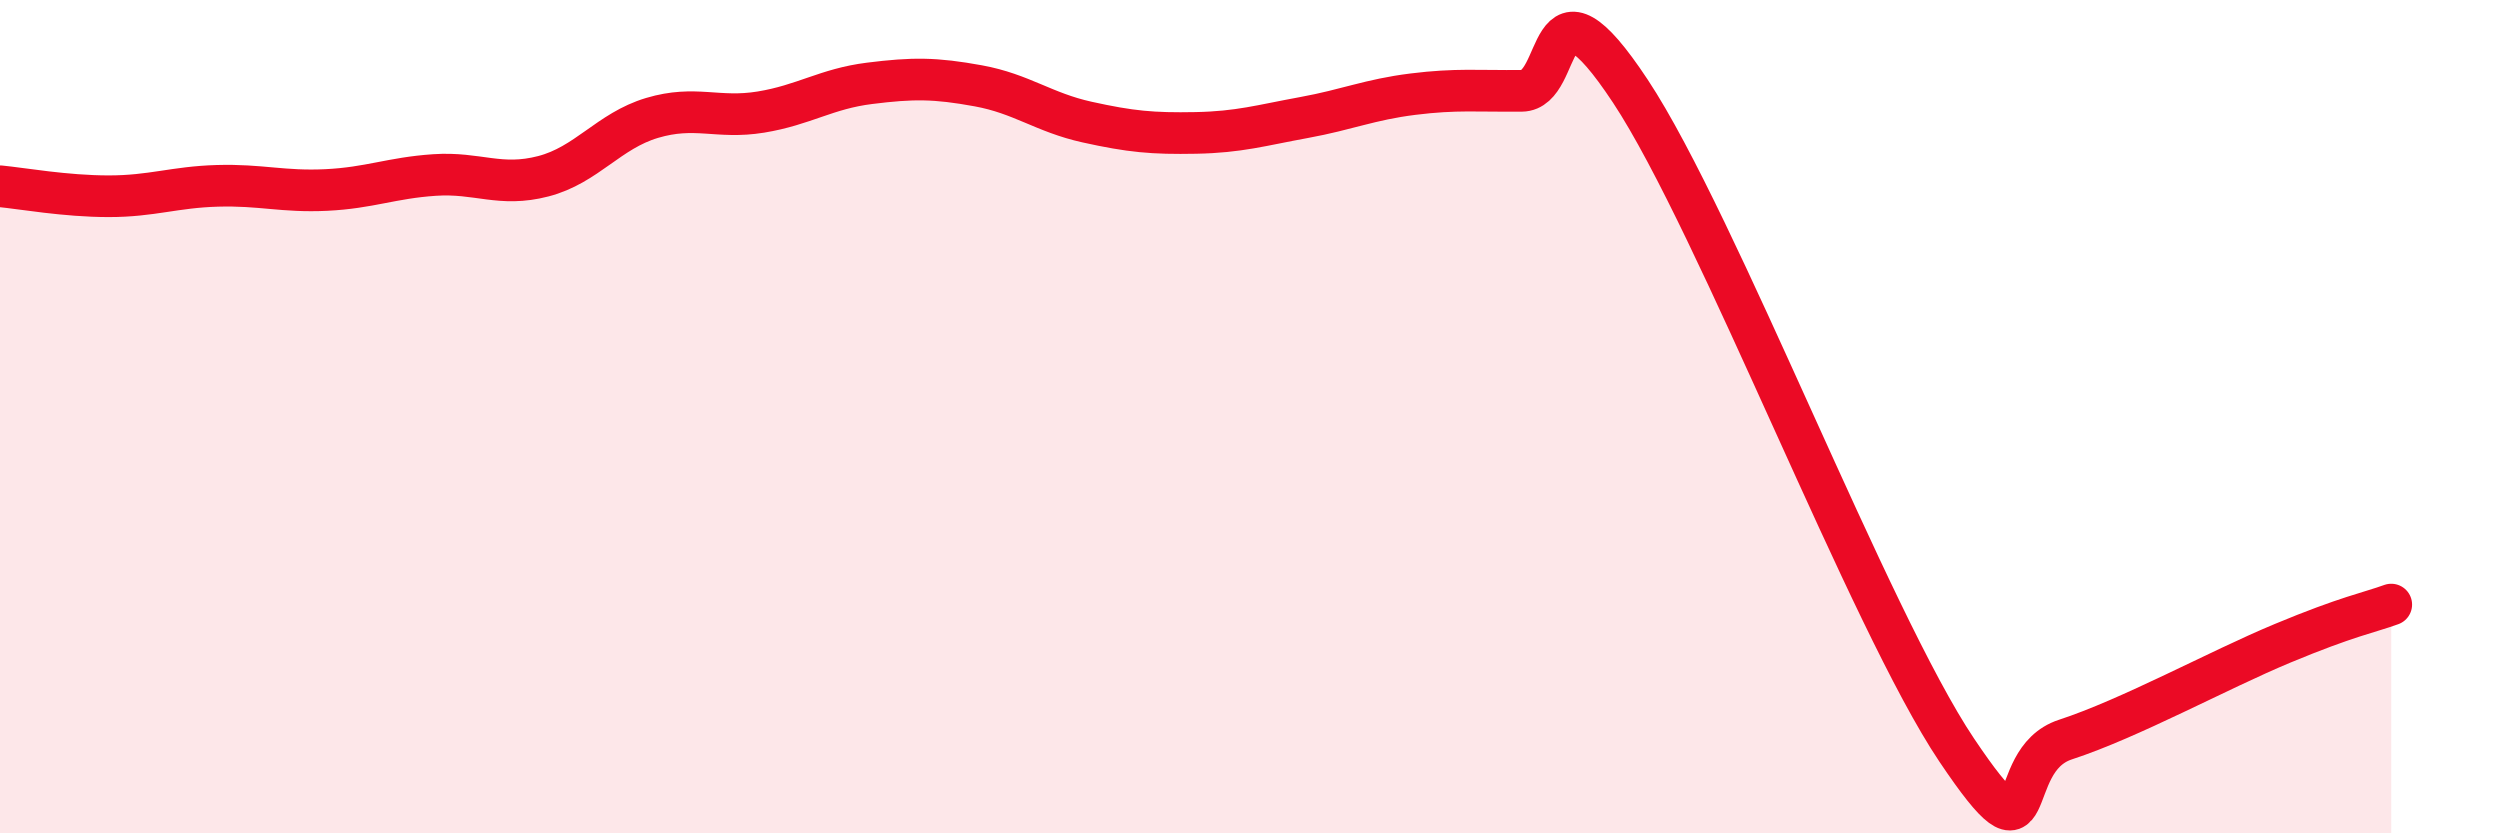 
    <svg width="60" height="20" viewBox="0 0 60 20" xmlns="http://www.w3.org/2000/svg">
      <path
        d="M 0,4.47 C 0.52,4.52 1.57,4.71 2.61,4.71 C 3.65,4.71 4.18,4.49 5.22,4.46 C 6.26,4.43 6.79,4.61 7.83,4.56 C 8.87,4.51 9.39,4.27 10.43,4.2 C 11.47,4.13 12,4.5 13.04,4.23 C 14.08,3.96 14.61,3.14 15.65,2.83 C 16.69,2.52 17.22,2.86 18.26,2.69 C 19.3,2.52 19.83,2.13 20.87,2 C 21.91,1.87 22.44,1.87 23.48,2.06 C 24.52,2.25 25.05,2.7 26.09,2.93 C 27.13,3.16 27.66,3.21 28.7,3.19 C 29.74,3.17 30.26,3.01 31.3,2.82 C 32.34,2.63 32.87,2.39 33.91,2.26 C 34.95,2.13 35.48,2.19 36.52,2.18 C 37.56,2.17 37.04,-0.97 39.13,2.19 C 41.22,5.35 44.87,14.89 46.96,18 C 49.05,21.11 48.01,18.26 49.57,17.75 C 51.13,17.24 53.22,16.09 54.78,15.44 C 56.34,14.79 56.87,14.7 57.39,14.51L57.39 20L0 20Z"
        fill="#EB0A25"
        opacity="0.1"
        stroke-linecap="round"
        stroke-linejoin="round"
      />
      <path
        d="M 0,4.47 C 0.52,4.52 1.57,4.71 2.61,4.71 C 3.65,4.71 4.18,4.49 5.22,4.46 C 6.26,4.43 6.79,4.61 7.83,4.56 C 8.87,4.51 9.39,4.27 10.43,4.2 C 11.47,4.13 12,4.5 13.04,4.23 C 14.08,3.96 14.61,3.14 15.65,2.83 C 16.69,2.52 17.22,2.86 18.26,2.69 C 19.3,2.52 19.83,2.13 20.87,2 C 21.91,1.87 22.44,1.87 23.48,2.06 C 24.52,2.25 25.05,2.7 26.09,2.93 C 27.13,3.16 27.66,3.21 28.7,3.19 C 29.74,3.17 30.26,3.01 31.3,2.82 C 32.34,2.63 32.87,2.39 33.91,2.26 C 34.95,2.13 35.48,2.19 36.52,2.18 C 37.56,2.17 37.04,-0.97 39.13,2.19 C 41.22,5.35 44.87,14.89 46.96,18 C 49.05,21.11 48.01,18.26 49.57,17.75 C 51.13,17.24 53.22,16.09 54.78,15.44 C 56.34,14.79 56.87,14.7 57.39,14.51"
        stroke="#EB0A25"
        stroke-width="1"
        fill="none"
        stroke-linecap="round"
        stroke-linejoin="round"
      />
    </svg>
  